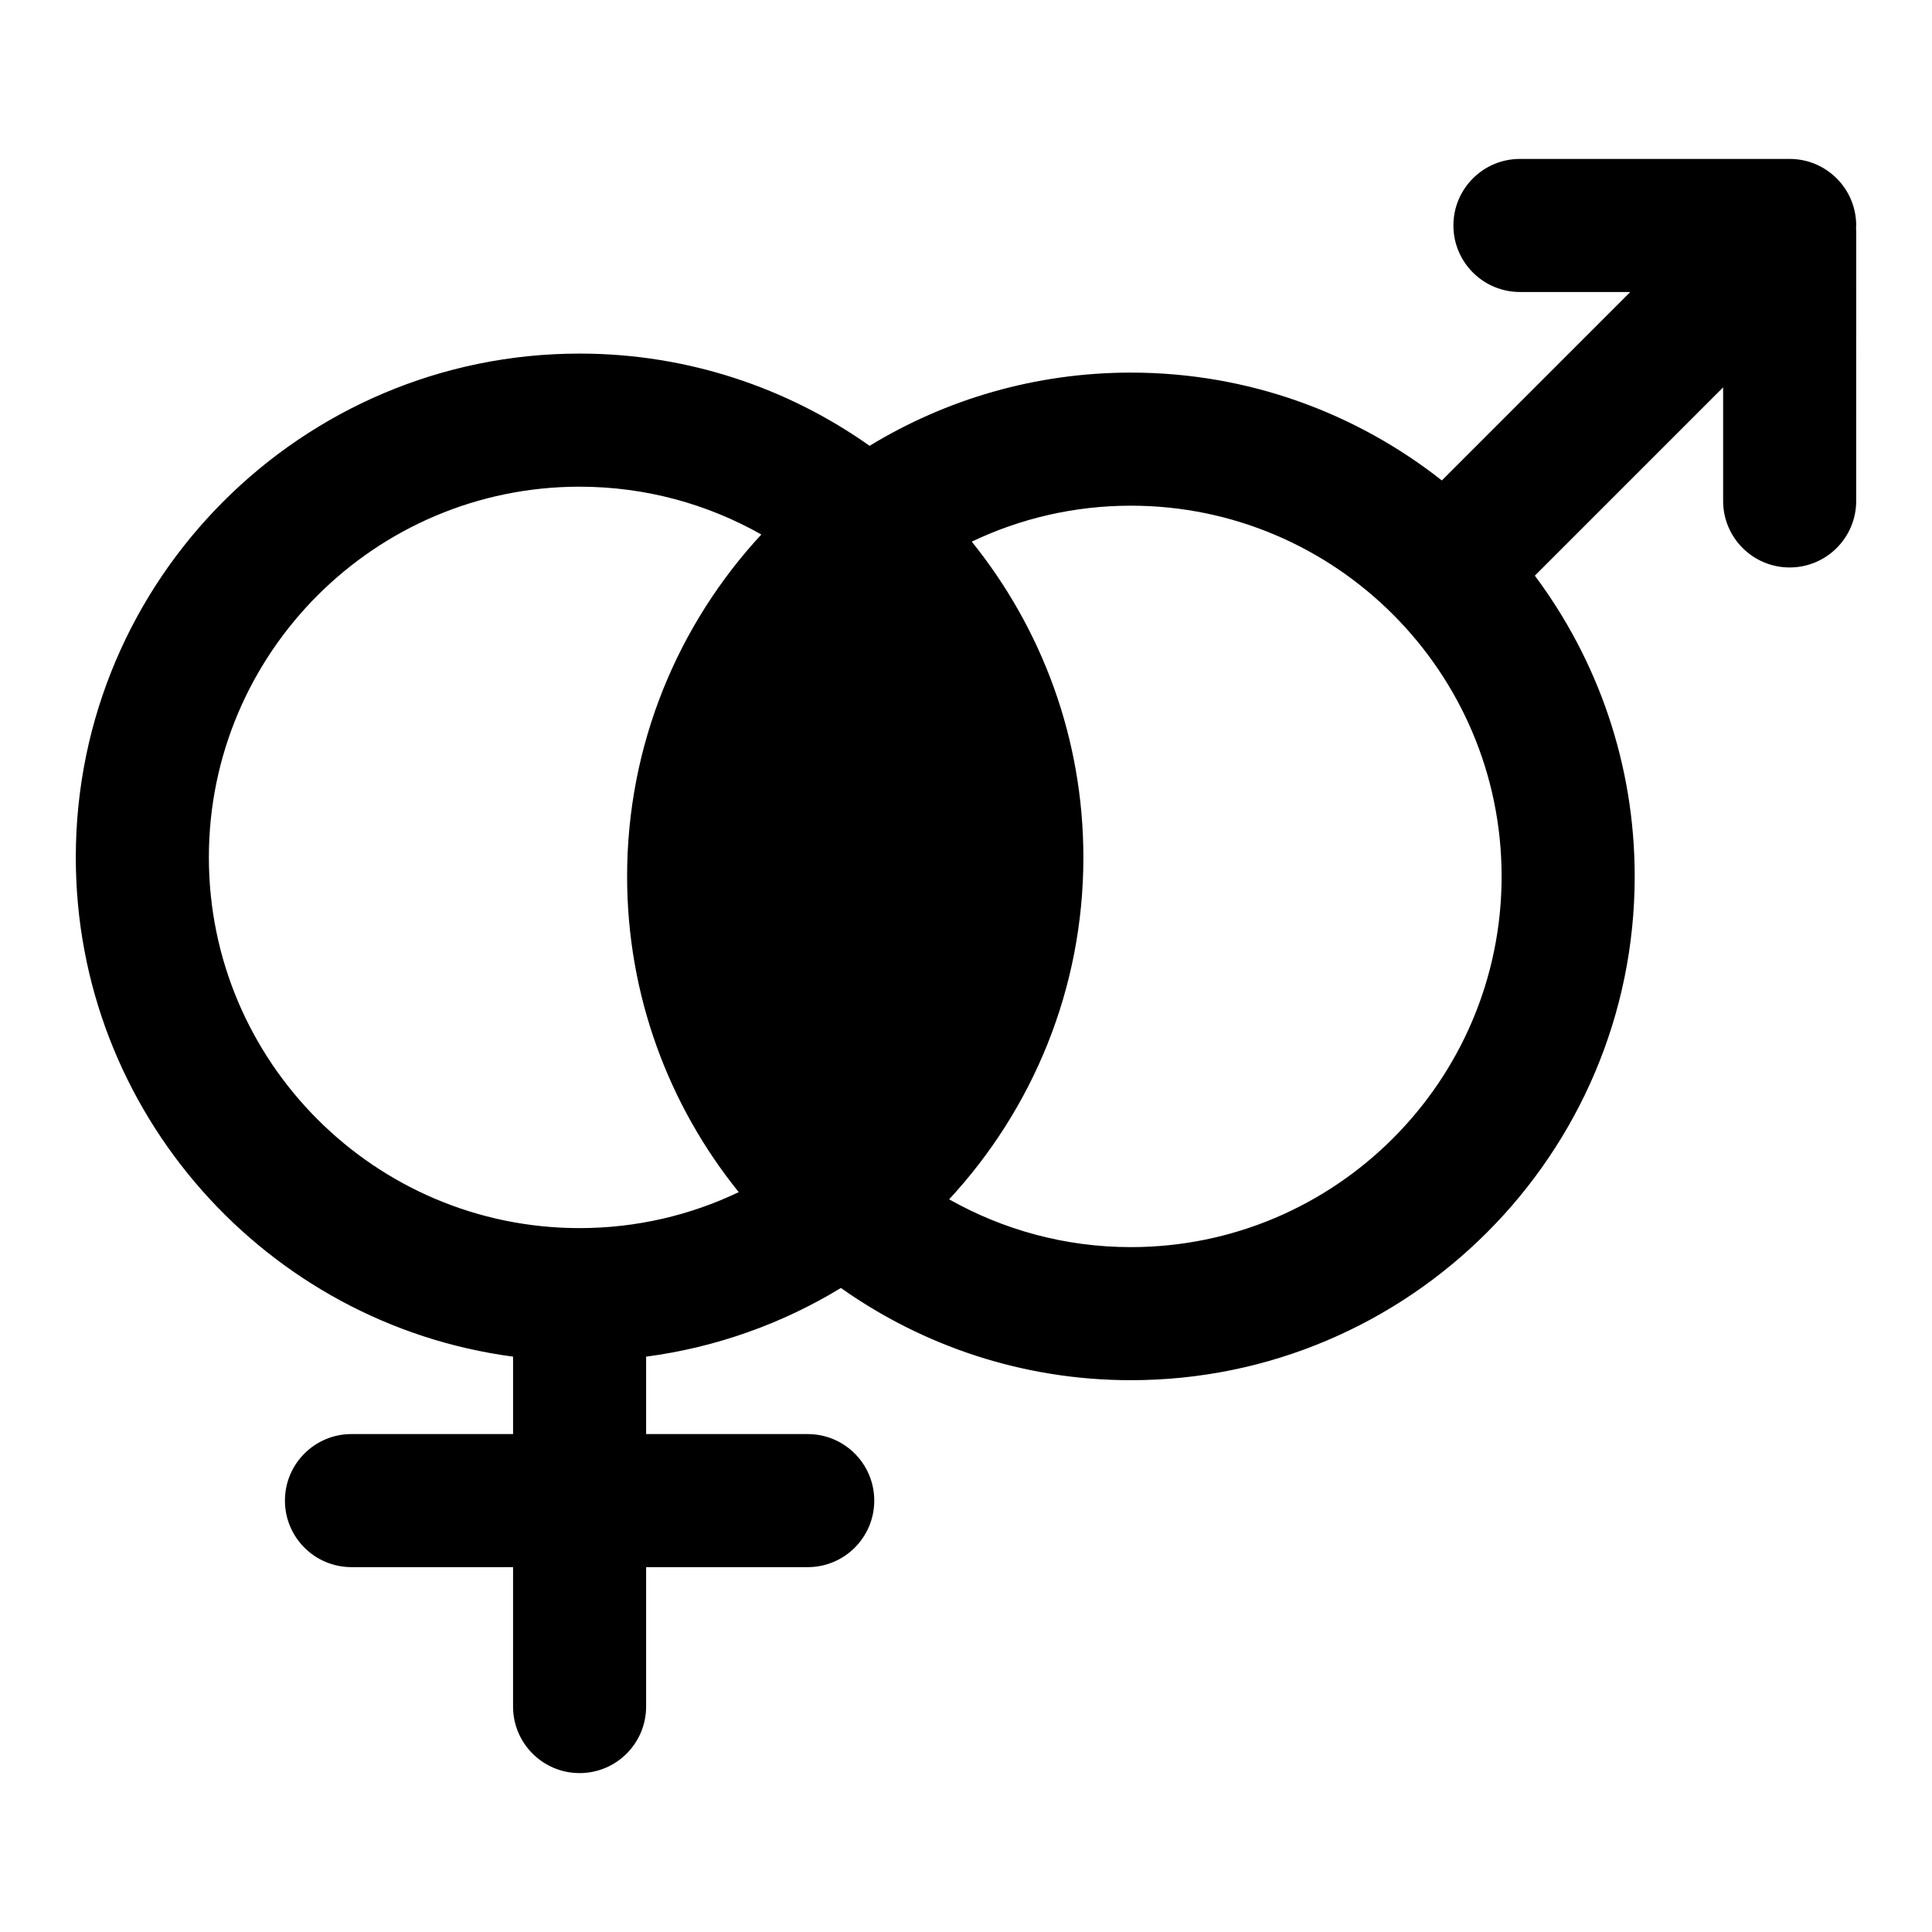 <?xml version="1.0" encoding="UTF-8"?>
<!-- Uploaded to: ICON Repo, www.svgrepo.com, Generator: ICON Repo Mixer Tools -->
<svg fill="#000000" width="800px" height="800px" version="1.1" viewBox="144 144 512 512" xmlns="http://www.w3.org/2000/svg">
 <path d="m635.91 203.75c0-9.738-7.894-17.633-17.633-17.633h-71.477c-9.738 0-17.633 7.894-17.633 17.633s7.894 17.633 17.633 17.633h29.238l-49.938 49.938c-22.711-17.875-51.32-28.578-82.398-28.578-25.336 0-49.047 7.098-69.25 19.402-21.75-15.371-48.254-24.441-76.855-24.441-73.617 0-133.51 59.891-133.51 133.51 0 67.637 50.566 123.65 115.88 132.31v20.516h-42.824c-9.738 0-17.633 7.894-17.633 17.633s7.894 17.633 17.633 17.633h42.824l-0.004 36.949c0 9.738 7.894 17.633 17.633 17.633s17.633-7.894 17.633-17.633v-36.945h42.824c9.738 0 17.633-7.894 17.633-17.633s-7.894-17.633-17.633-17.633h-42.824v-20.516c18.691-2.477 36.184-8.801 51.617-18.203 21.75 15.371 48.254 24.441 76.855 24.441 73.617 0 133.51-59.891 133.51-133.51 0-29.852-9.852-57.441-26.465-79.699l49.898-49.902v30.098c0 9.738 7.894 17.633 17.633 17.633 9.738 0 17.633-7.894 17.633-17.633l0.004-71.477c0-0.258-0.027-0.508-0.039-0.762 0.012-0.254 0.039-0.504 0.039-0.762zm-296.14 256.18c-12.789 6.106-27.086 9.531-42.176 9.531-54.172 0-98.242-44.07-98.242-98.242s44.07-98.242 98.242-98.242c17.496 0 33.926 4.617 48.168 12.668-22.059 23.824-35.574 55.664-35.574 90.613 0.004 31.656 11.102 60.762 29.582 83.672zm103.93 14.57c-17.496 0-33.926-4.617-48.168-12.668 22.059-23.824 35.574-55.664 35.574-90.613 0-31.66-11.098-60.762-29.582-83.676 12.789-6.106 27.086-9.531 42.176-9.531 54.172 0 98.242 44.07 98.242 98.242 0.004 54.176-44.07 98.246-98.242 98.246z"/>
</svg>